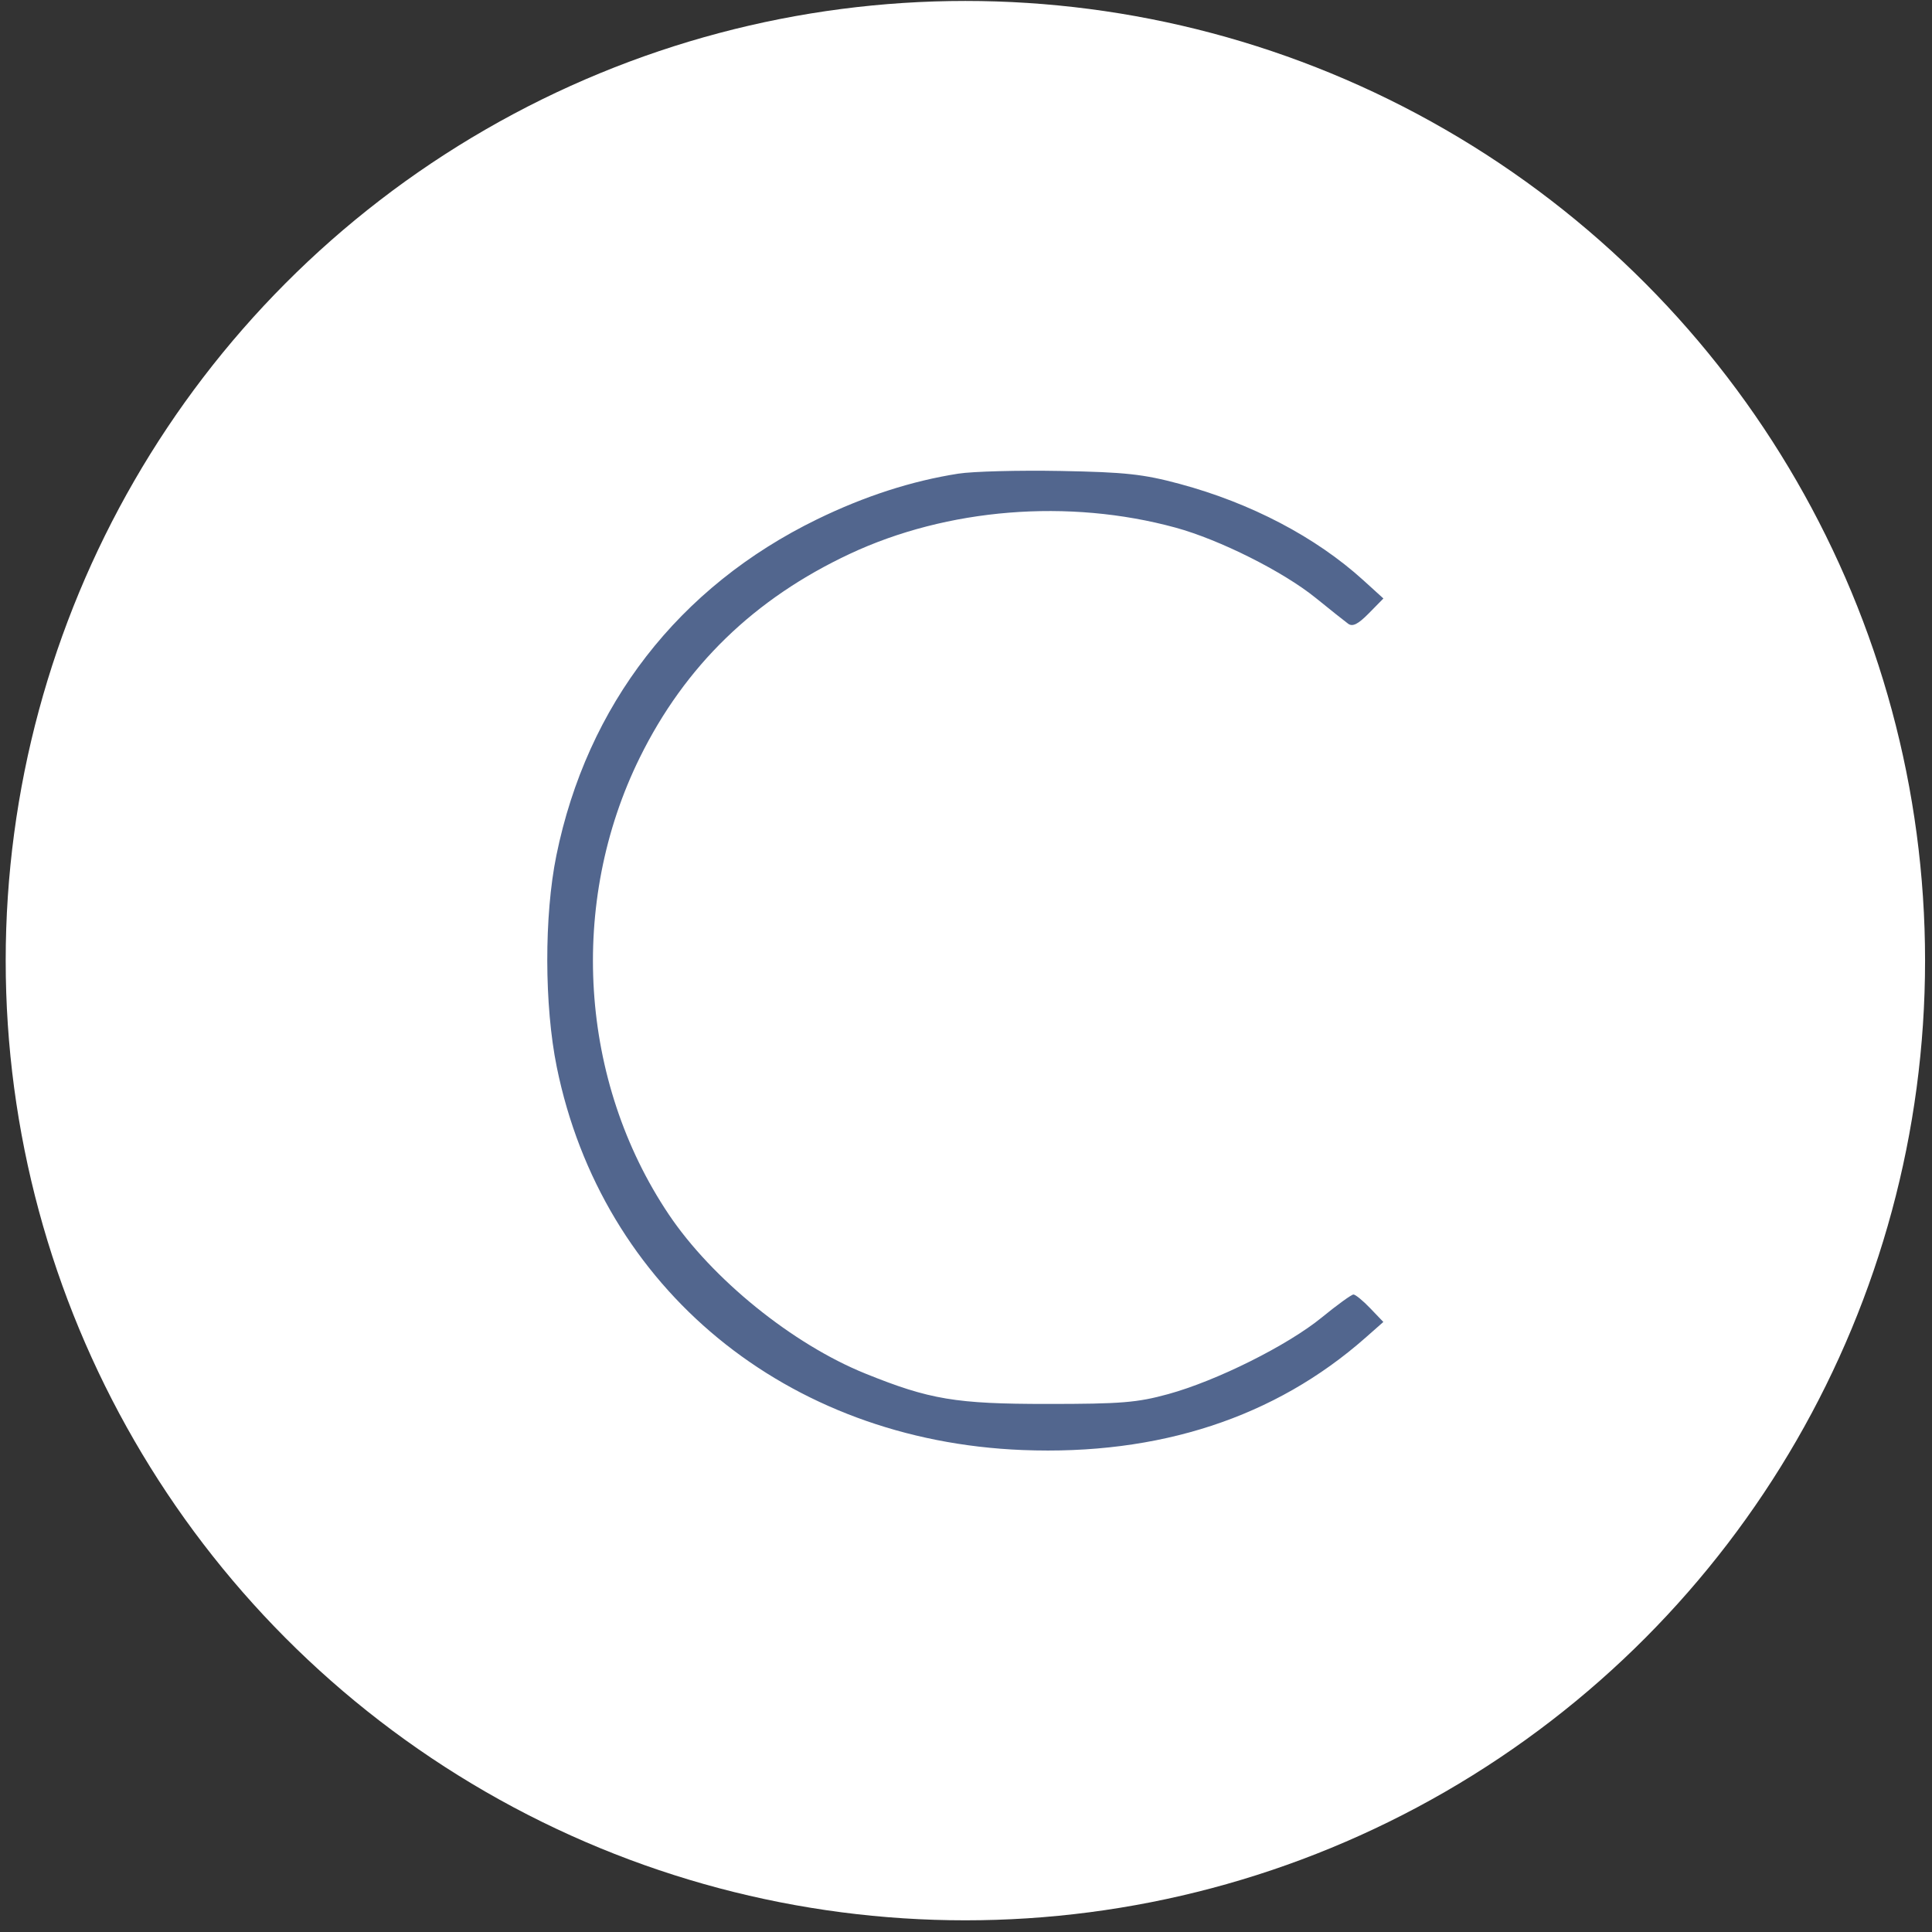 <?xml version="1.0" encoding="UTF-8"?> <svg xmlns="http://www.w3.org/2000/svg" width="153" height="153" viewBox="0 0 153 153" fill="none"><rect x="0" y="0" width="153" height="153" fill="#333333" stroke="none"/> <circle cx="76.451" cy="76.075" r="76" fill="white"></circle> <path fill-rule="evenodd" clip-rule="evenodd" d="M75.889 37.51C72.195 38.088 68.466 39.294 64.704 41.127C53.753 46.464 46.486 55.837 44.059 67.752C43.088 72.521 43.102 79.639 44.092 84.502C47.668 102.069 62.294 114.093 80.984 114.832C91.796 115.26 100.974 112.253 108.134 105.939L109.551 104.689L108.511 103.603C107.939 103.005 107.342 102.516 107.185 102.516C107.027 102.516 105.899 103.333 104.678 104.331C101.973 106.543 96.358 109.346 92.519 110.401C90.057 111.078 88.783 111.182 82.936 111.182C75.693 111.182 73.624 110.836 68.526 108.775C62.759 106.443 56.389 101.284 52.955 96.164C45.883 85.617 44.991 71.502 50.669 59.989C54.252 52.727 59.734 47.408 67.289 43.866C75.011 40.245 84.621 39.47 93.095 41.784C96.579 42.736 101.613 45.26 104.193 47.35C105.342 48.281 106.499 49.201 106.763 49.395C107.115 49.653 107.552 49.433 108.4 48.571L109.556 47.395L107.959 45.945C104.194 42.529 99.061 39.838 93.41 38.318C90.546 37.548 89.121 37.393 84.001 37.297C80.682 37.235 77.031 37.331 75.889 37.51Z" fill="#52668E"></path> </svg> 